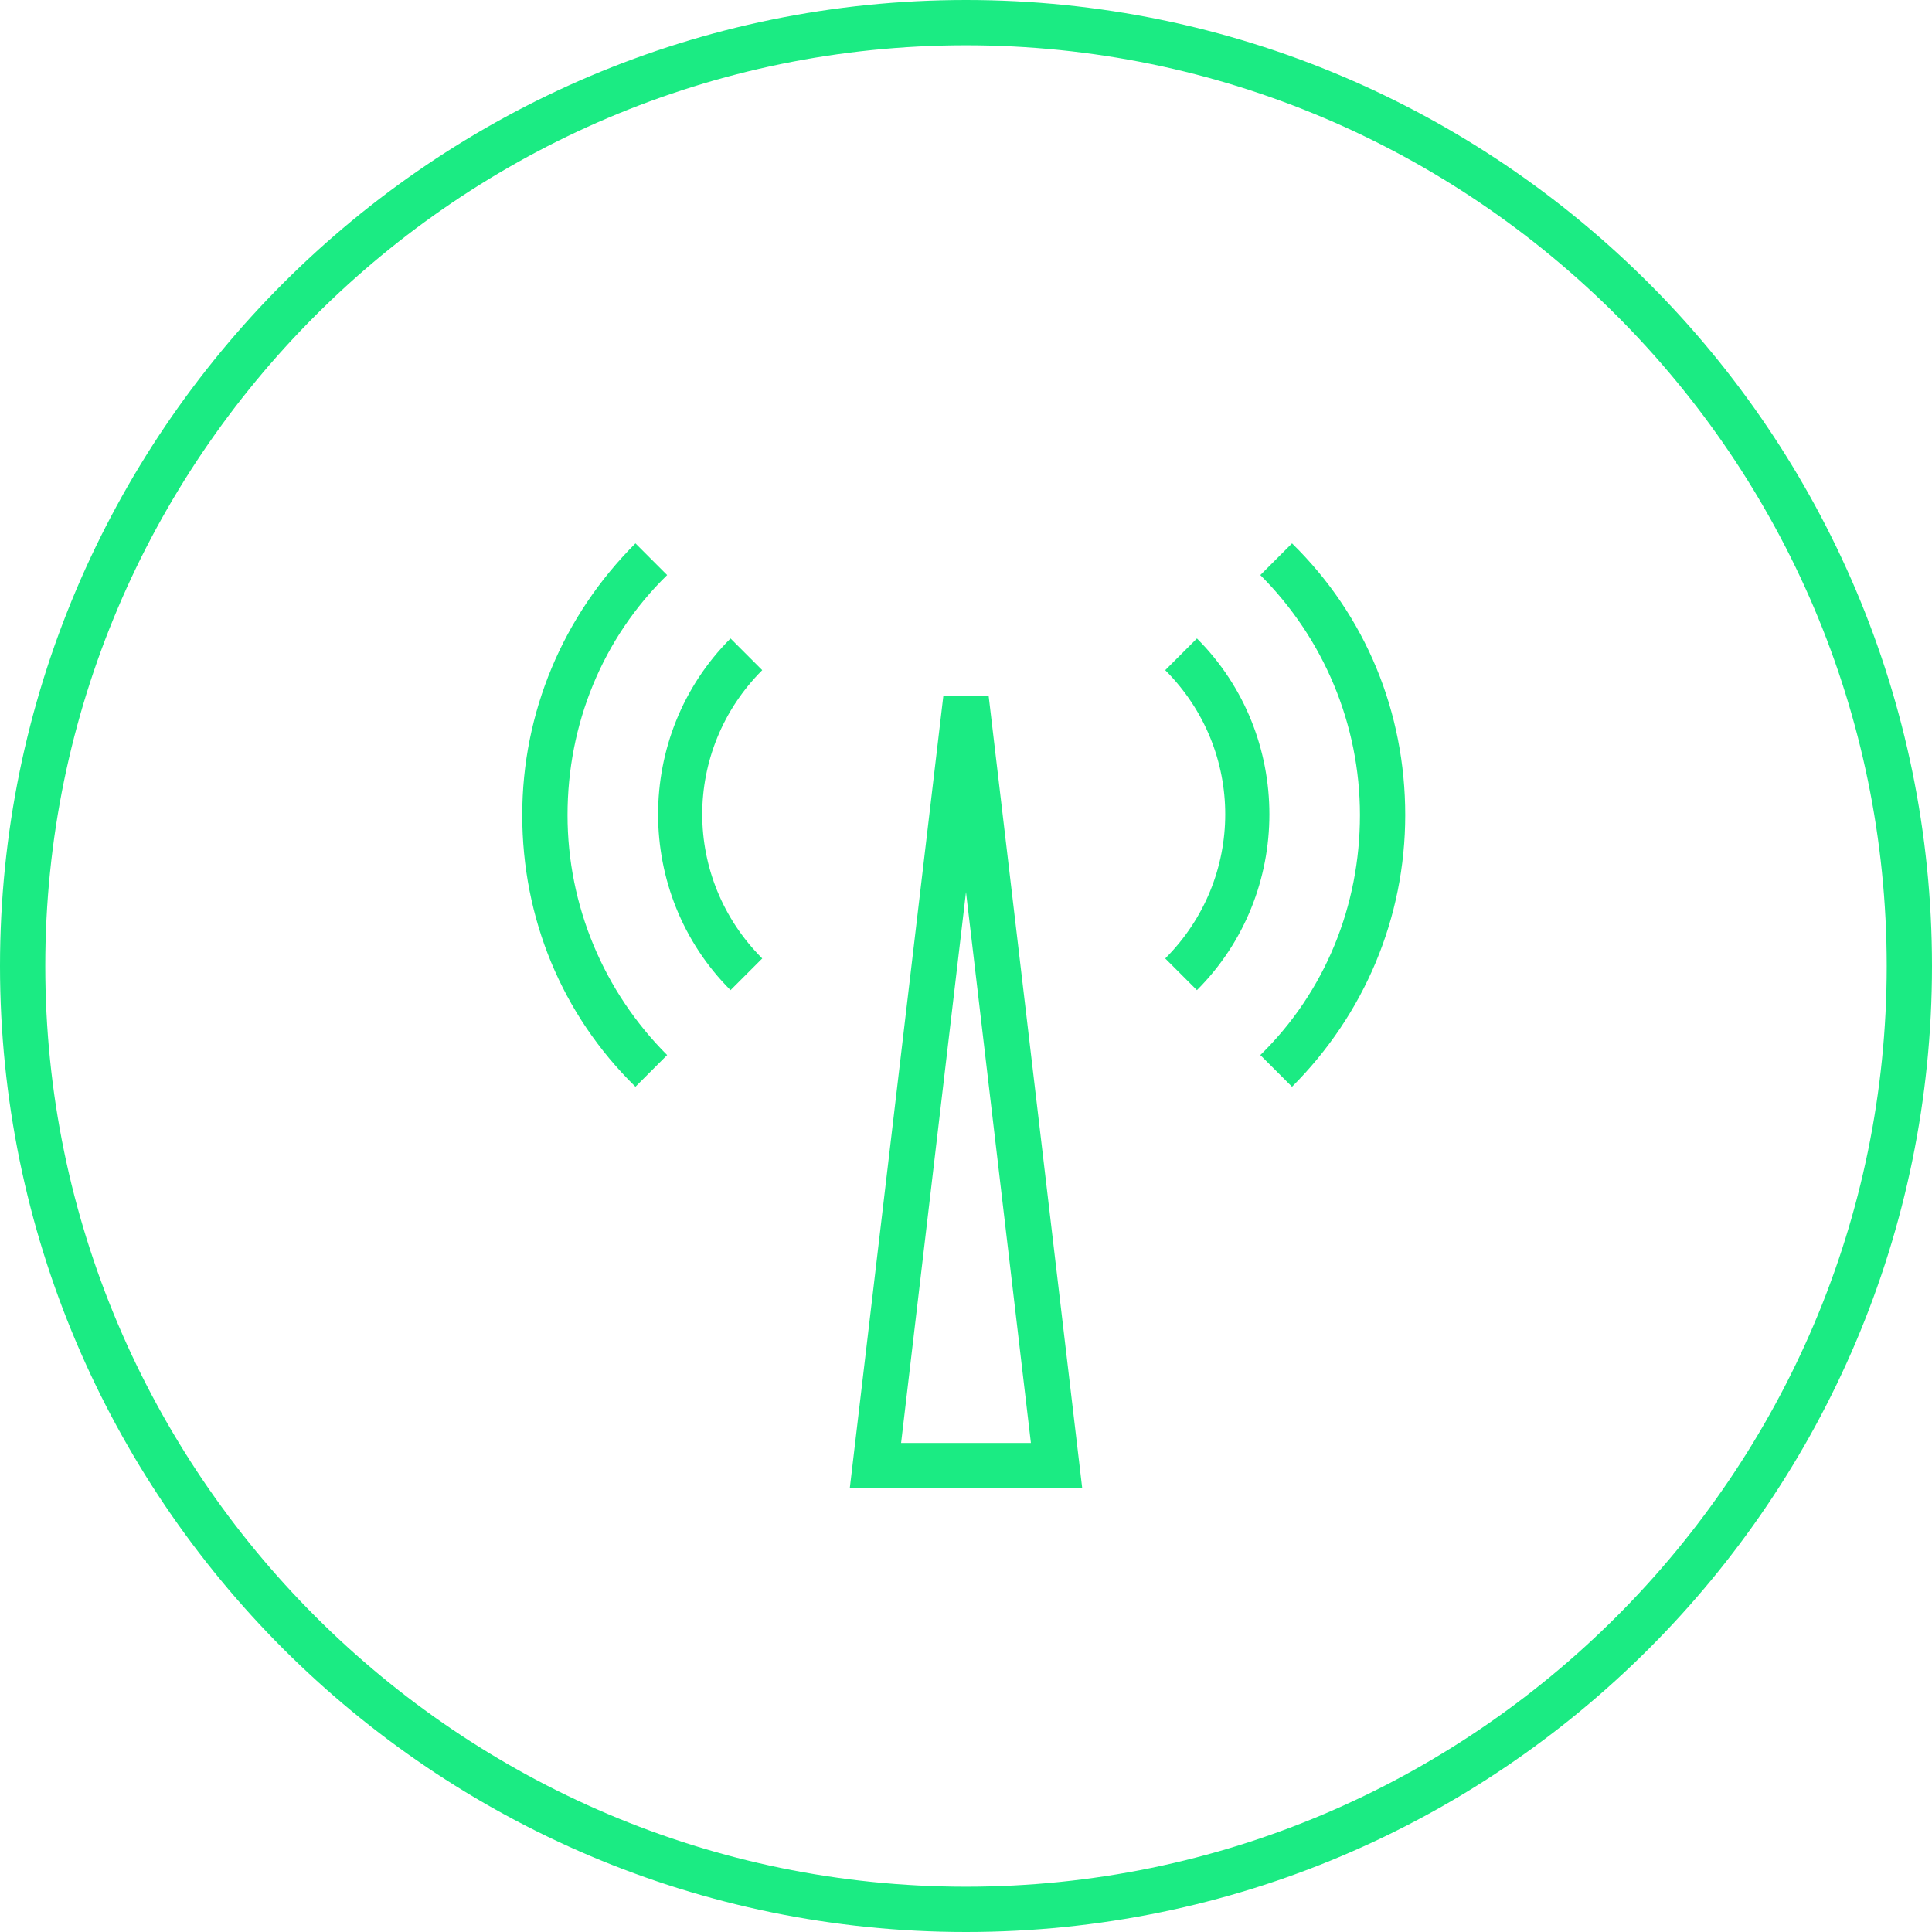 <?xml version="1.0" encoding="UTF-8"?>
<svg xmlns="http://www.w3.org/2000/svg" xml:space="preserve" x="0" y="0" version="1.1" viewBox="0 0 128 128">
  <g fill="#00003C">
    <path d="M64 0C28.7 0 0 28.7 0 64s28.7 64 64 64 64-28.7 64-64S99.3 0 64 0m0 125C30.4 125 3 97.6 3 64S30.4 3 64 3s61 27.4 61 61-27.4 61-61 61" style="fill: #1beb83;"></path>
    <path d="m62.5 46.1-6.2 52.5h15.4l-6.2-52.5zm-2.8 49.5L64 59.1l4.3 36.5zM83.5 38.1c4.2 4.2 6.6 9.9 6.6 15.9s-2.3 11.7-6.6 15.9l2.1 2.1c4.8-4.8 7.5-11.2 7.5-18s-2.6-13.2-7.5-18z" style="fill: #1beb83;"></path>
    <path d="m79.3 42.3-2.1 2.1c5.3 5.3 5.3 13.8 0 19.1l2.1 2.1c6.4-6.4 6.4-16.9 0-23.3M44.2 38.1 42.1 36c-4.8 4.8-7.5 11.2-7.5 18s2.6 13.2 7.5 18l2.1-2.1C40 65.7 37.6 60 37.6 54s2.3-11.7 6.6-15.9" style="fill: #1beb83;"></path>
    <path d="M48.4 42.3c-6.4 6.4-6.4 16.9 0 23.3l2.1-2.1c-5.3-5.3-5.3-13.8 0-19.1z" style="fill: #1beb83;"></path>
  </g>
</svg>
